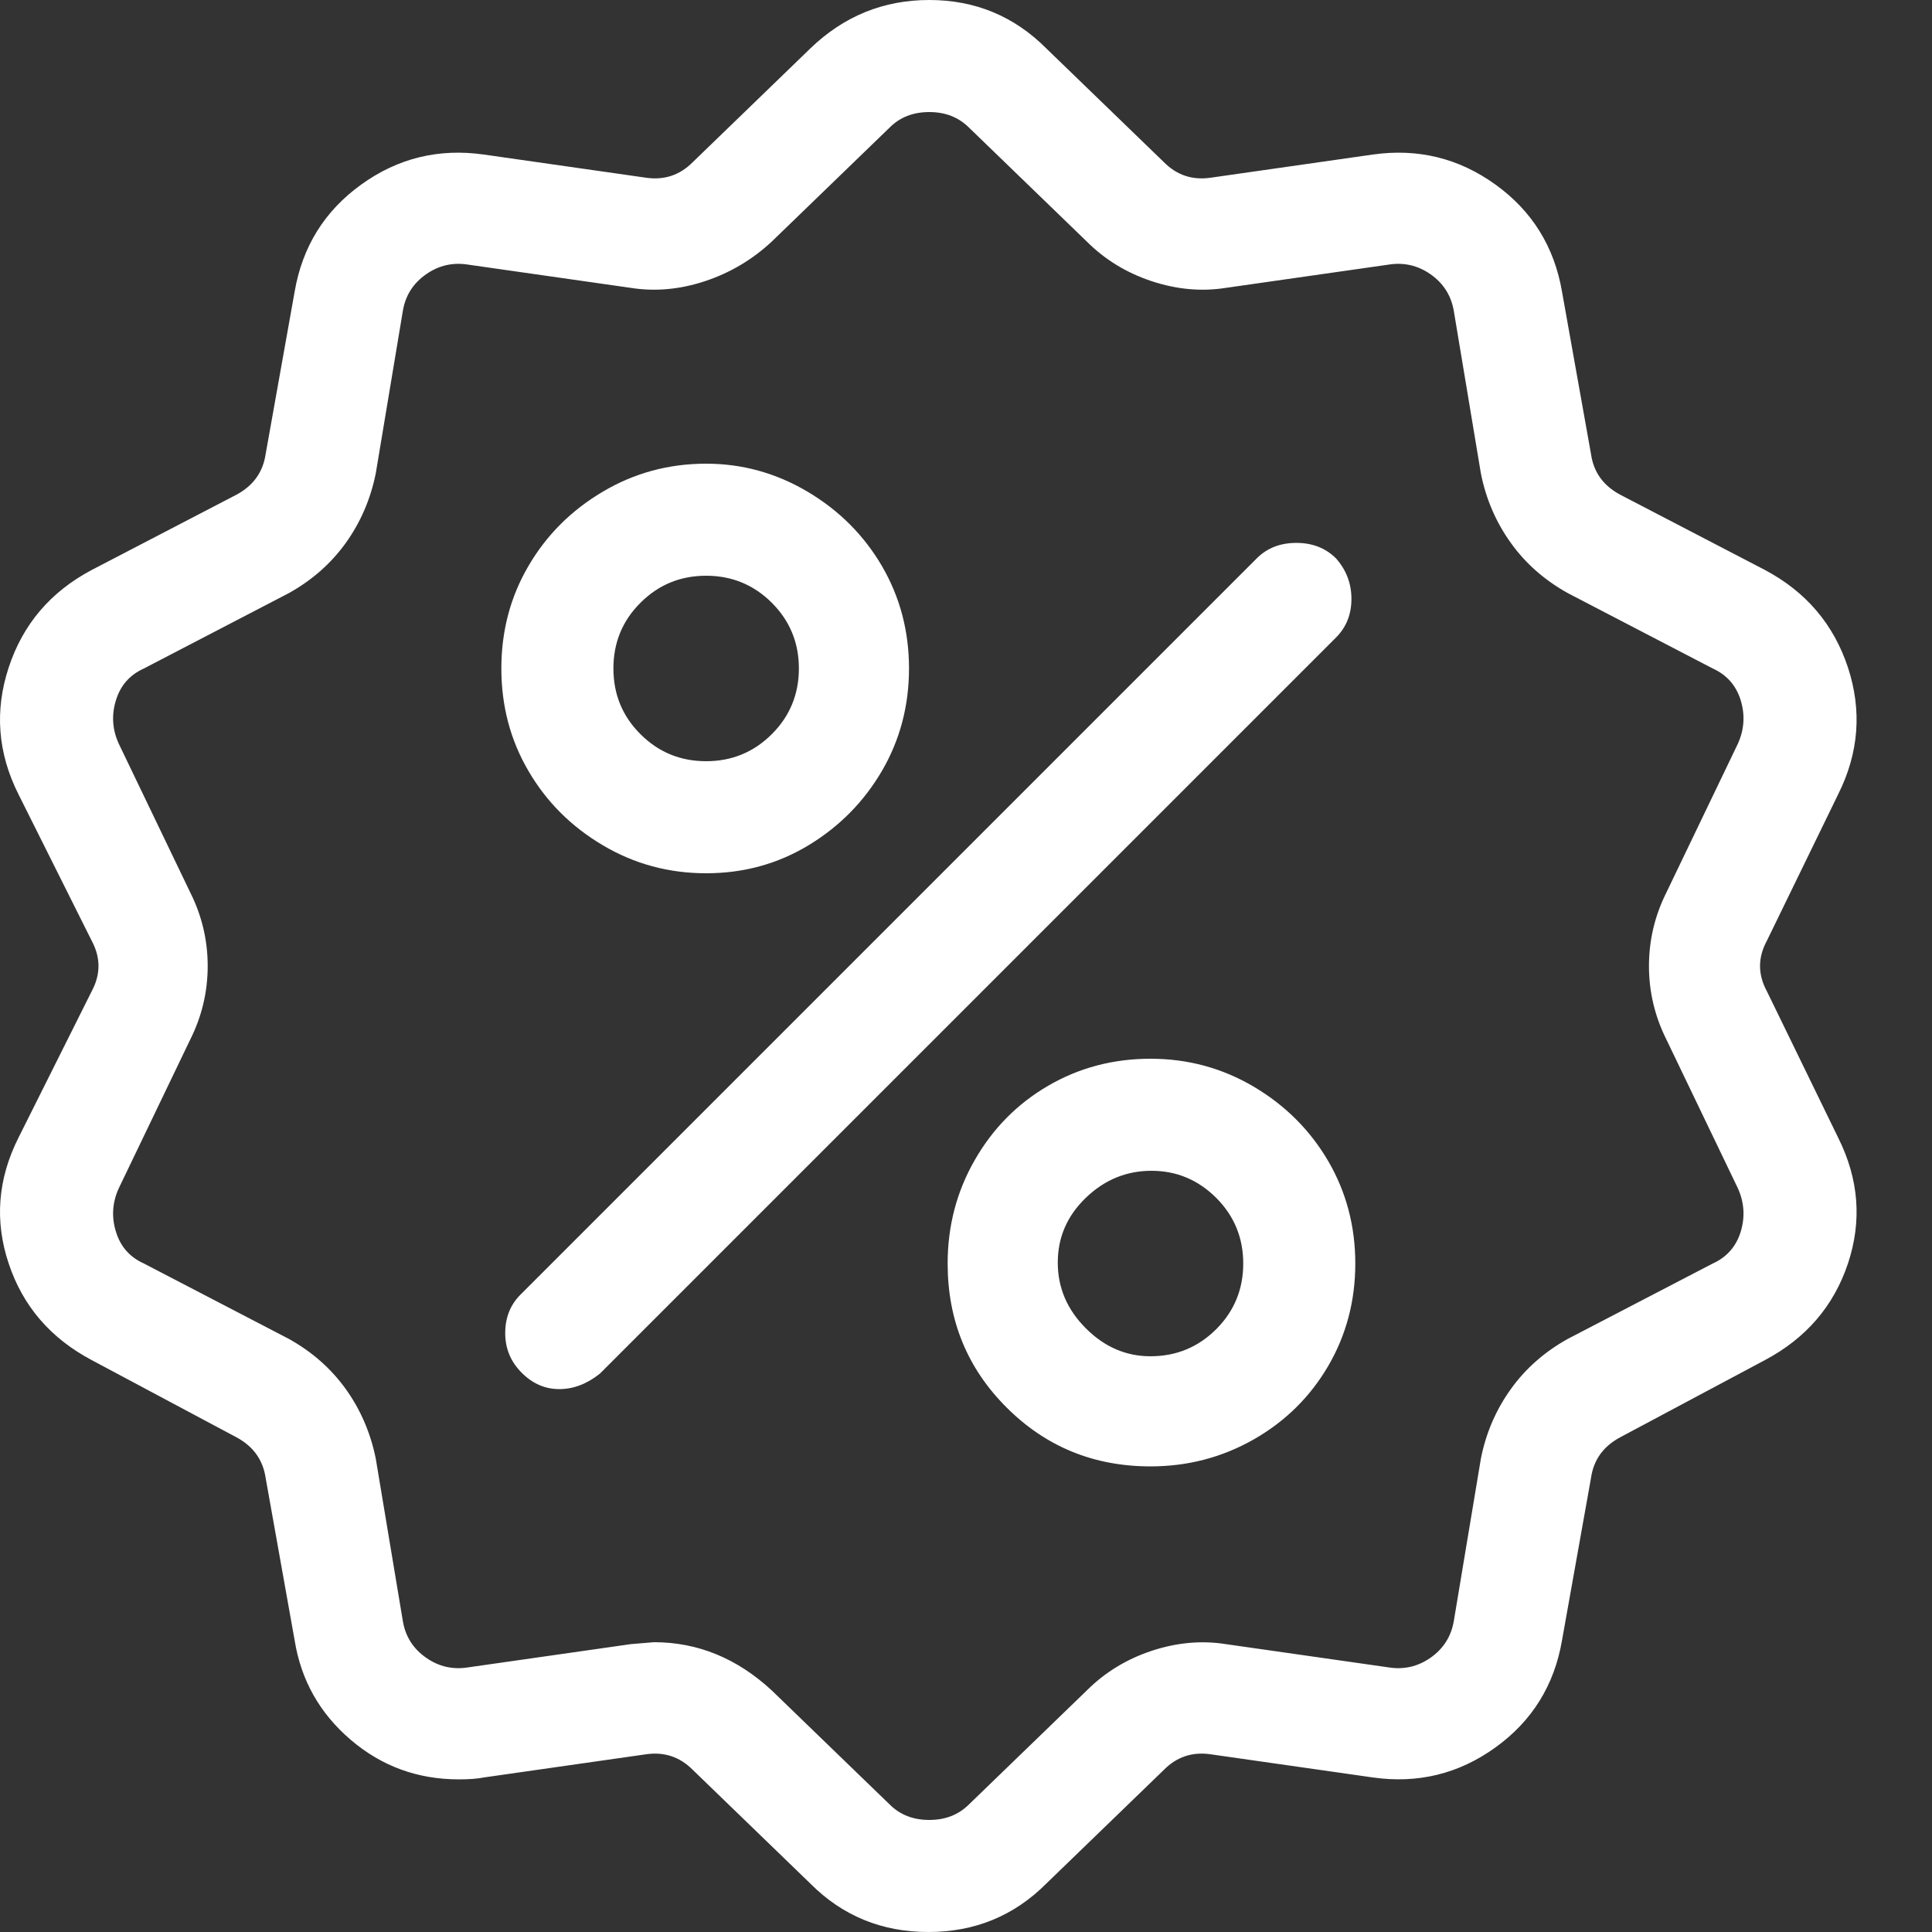 <svg width="22" height="22" viewBox="0 0 22 22" fill="none" xmlns="http://www.w3.org/2000/svg">
<rect x="0" y="0" width="22" height="22" fill="#333333" stroke="none"/>
<path d="M20.119 11.286C20.016 11.095 20.016 10.905 20.119 10.714L20.933 9.042C21.167 8.573 21.204 8.092 21.043 7.601C20.881 7.11 20.566 6.739 20.097 6.49L18.447 5.632C18.256 5.529 18.146 5.375 18.117 5.17L17.787 3.322C17.699 2.809 17.446 2.402 17.028 2.101C16.61 1.8 16.144 1.687 15.631 1.76L13.783 2.024C13.577 2.053 13.401 1.995 13.255 1.848L11.913 0.55C11.546 0.183 11.102 0 10.582 0C10.061 0 9.61 0.183 9.229 0.55L7.887 1.848C7.74 1.995 7.564 2.053 7.359 2.024L5.511 1.76C4.997 1.687 4.532 1.8 4.114 2.101C3.696 2.402 3.443 2.809 3.355 3.322L3.025 5.17C2.995 5.375 2.885 5.529 2.695 5.632L1.045 6.49C0.575 6.739 0.26 7.11 0.099 7.601C-0.063 8.092 -0.026 8.573 0.209 9.042L1.045 10.714C1.147 10.905 1.147 11.095 1.045 11.286L0.209 12.958C-0.026 13.427 -0.063 13.904 0.099 14.388C0.26 14.872 0.575 15.239 1.045 15.488L2.695 16.368C2.885 16.471 2.995 16.625 3.025 16.83L3.355 18.678C3.428 19.133 3.641 19.51 3.993 19.811C4.345 20.112 4.755 20.262 5.225 20.262C5.342 20.262 5.437 20.255 5.511 20.24L7.359 19.976C7.564 19.947 7.74 20.005 7.887 20.152L9.229 21.45C9.595 21.817 10.043 22 10.571 22C11.099 22 11.546 21.817 11.913 21.45L13.255 20.152C13.401 20.005 13.577 19.947 13.783 19.976L15.631 20.24C16.144 20.313 16.61 20.2 17.028 19.899C17.446 19.598 17.699 19.191 17.787 18.678L18.117 16.83C18.146 16.625 18.256 16.471 18.447 16.368L20.097 15.488C20.566 15.239 20.881 14.872 21.043 14.388C21.204 13.904 21.167 13.427 20.933 12.958L20.119 11.286ZM19.503 14.388L17.853 15.246C17.589 15.393 17.372 15.583 17.204 15.818C17.035 16.053 16.921 16.317 16.863 16.61L16.555 18.458C16.525 18.634 16.437 18.773 16.291 18.876C16.144 18.979 15.983 19.015 15.807 18.986L13.959 18.722C13.68 18.678 13.398 18.704 13.112 18.799C12.826 18.894 12.58 19.045 12.375 19.25L11.033 20.548C10.915 20.665 10.765 20.724 10.582 20.724C10.398 20.724 10.248 20.665 10.131 20.548L8.789 19.25C8.393 18.883 7.945 18.7 7.447 18.7L7.183 18.722L5.335 18.986C5.159 19.015 4.997 18.979 4.851 18.876C4.704 18.773 4.616 18.634 4.587 18.458L4.279 16.61C4.22 16.317 4.106 16.053 3.938 15.818C3.769 15.583 3.553 15.393 3.289 15.246L1.639 14.388C1.477 14.315 1.371 14.194 1.32 14.025C1.268 13.856 1.279 13.691 1.353 13.53L2.167 11.836C2.299 11.572 2.365 11.293 2.365 11C2.365 10.707 2.299 10.428 2.167 10.164L1.353 8.47C1.279 8.309 1.268 8.144 1.32 7.975C1.371 7.806 1.477 7.685 1.639 7.612L3.289 6.754C3.553 6.607 3.769 6.417 3.938 6.182C4.106 5.947 4.22 5.683 4.279 5.39L4.587 3.542C4.616 3.366 4.704 3.227 4.851 3.124C4.997 3.021 5.159 2.985 5.335 3.014L7.183 3.278C7.461 3.322 7.744 3.296 8.03 3.201C8.316 3.106 8.569 2.955 8.789 2.75L10.131 1.452C10.248 1.335 10.398 1.276 10.582 1.276C10.765 1.276 10.915 1.335 11.033 1.452L12.375 2.75C12.58 2.955 12.826 3.106 13.112 3.201C13.398 3.296 13.68 3.322 13.959 3.278L15.807 3.014C15.983 2.985 16.144 3.021 16.291 3.124C16.437 3.227 16.525 3.366 16.555 3.542L16.863 5.39C16.921 5.683 17.035 5.947 17.204 6.182C17.372 6.417 17.589 6.607 17.853 6.754L19.503 7.612C19.664 7.685 19.77 7.806 19.822 7.975C19.873 8.144 19.862 8.309 19.789 8.47L18.975 10.164C18.843 10.428 18.777 10.707 18.777 11C18.777 11.293 18.843 11.572 18.975 11.836L19.789 13.53C19.862 13.691 19.873 13.856 19.822 14.025C19.77 14.194 19.664 14.315 19.503 14.388ZM15.213 6.358C15.095 6.241 14.945 6.182 14.762 6.182C14.578 6.182 14.428 6.241 14.311 6.358L5.929 14.74C5.811 14.857 5.753 15.004 5.753 15.18C5.753 15.356 5.815 15.506 5.94 15.631C6.064 15.756 6.207 15.818 6.369 15.818C6.53 15.818 6.684 15.759 6.831 15.642L15.213 7.26C15.33 7.143 15.389 6.996 15.389 6.82C15.389 6.644 15.33 6.49 15.213 6.358ZM8.041 5.28C7.615 5.28 7.223 5.386 6.864 5.599C6.504 5.812 6.222 6.094 6.017 6.446C5.811 6.798 5.709 7.187 5.709 7.612C5.709 8.037 5.811 8.426 6.017 8.778C6.222 9.13 6.504 9.412 6.864 9.625C7.223 9.838 7.615 9.944 8.041 9.944C8.466 9.944 8.855 9.838 9.207 9.625C9.559 9.412 9.837 9.13 10.043 8.778C10.248 8.426 10.351 8.037 10.351 7.612C10.351 7.187 10.248 6.798 10.043 6.446C9.837 6.094 9.555 5.812 9.196 5.599C8.836 5.386 8.451 5.28 8.041 5.28ZM8.041 8.668C7.747 8.668 7.498 8.565 7.293 8.36C7.087 8.155 6.985 7.905 6.985 7.612C6.985 7.319 7.087 7.069 7.293 6.864C7.498 6.659 7.747 6.556 8.041 6.556C8.334 6.556 8.583 6.659 8.789 6.864C8.994 7.069 9.097 7.319 9.097 7.612C9.097 7.905 8.994 8.155 8.789 8.36C8.583 8.565 8.334 8.668 8.041 8.668ZM13.101 12.056C12.675 12.056 12.287 12.159 11.935 12.364C11.583 12.569 11.304 12.852 11.099 13.211C10.893 13.57 10.791 13.963 10.791 14.388C10.791 15.033 11.014 15.58 11.462 16.027C11.909 16.474 12.455 16.698 13.101 16.698C13.526 16.698 13.918 16.595 14.278 16.39C14.637 16.185 14.919 15.906 15.125 15.554C15.33 15.202 15.433 14.813 15.433 14.388C15.433 13.963 15.33 13.574 15.125 13.222C14.919 12.87 14.637 12.588 14.278 12.375C13.918 12.162 13.526 12.056 13.101 12.056ZM13.101 15.444C12.822 15.444 12.576 15.338 12.364 15.125C12.151 14.912 12.045 14.663 12.045 14.377C12.045 14.091 12.151 13.845 12.364 13.64C12.576 13.435 12.826 13.332 13.112 13.332C13.398 13.332 13.643 13.435 13.849 13.64C14.054 13.845 14.157 14.095 14.157 14.388C14.157 14.681 14.054 14.931 13.849 15.136C13.643 15.341 13.394 15.444 13.101 15.444Z" fill="white"/>
</svg>
